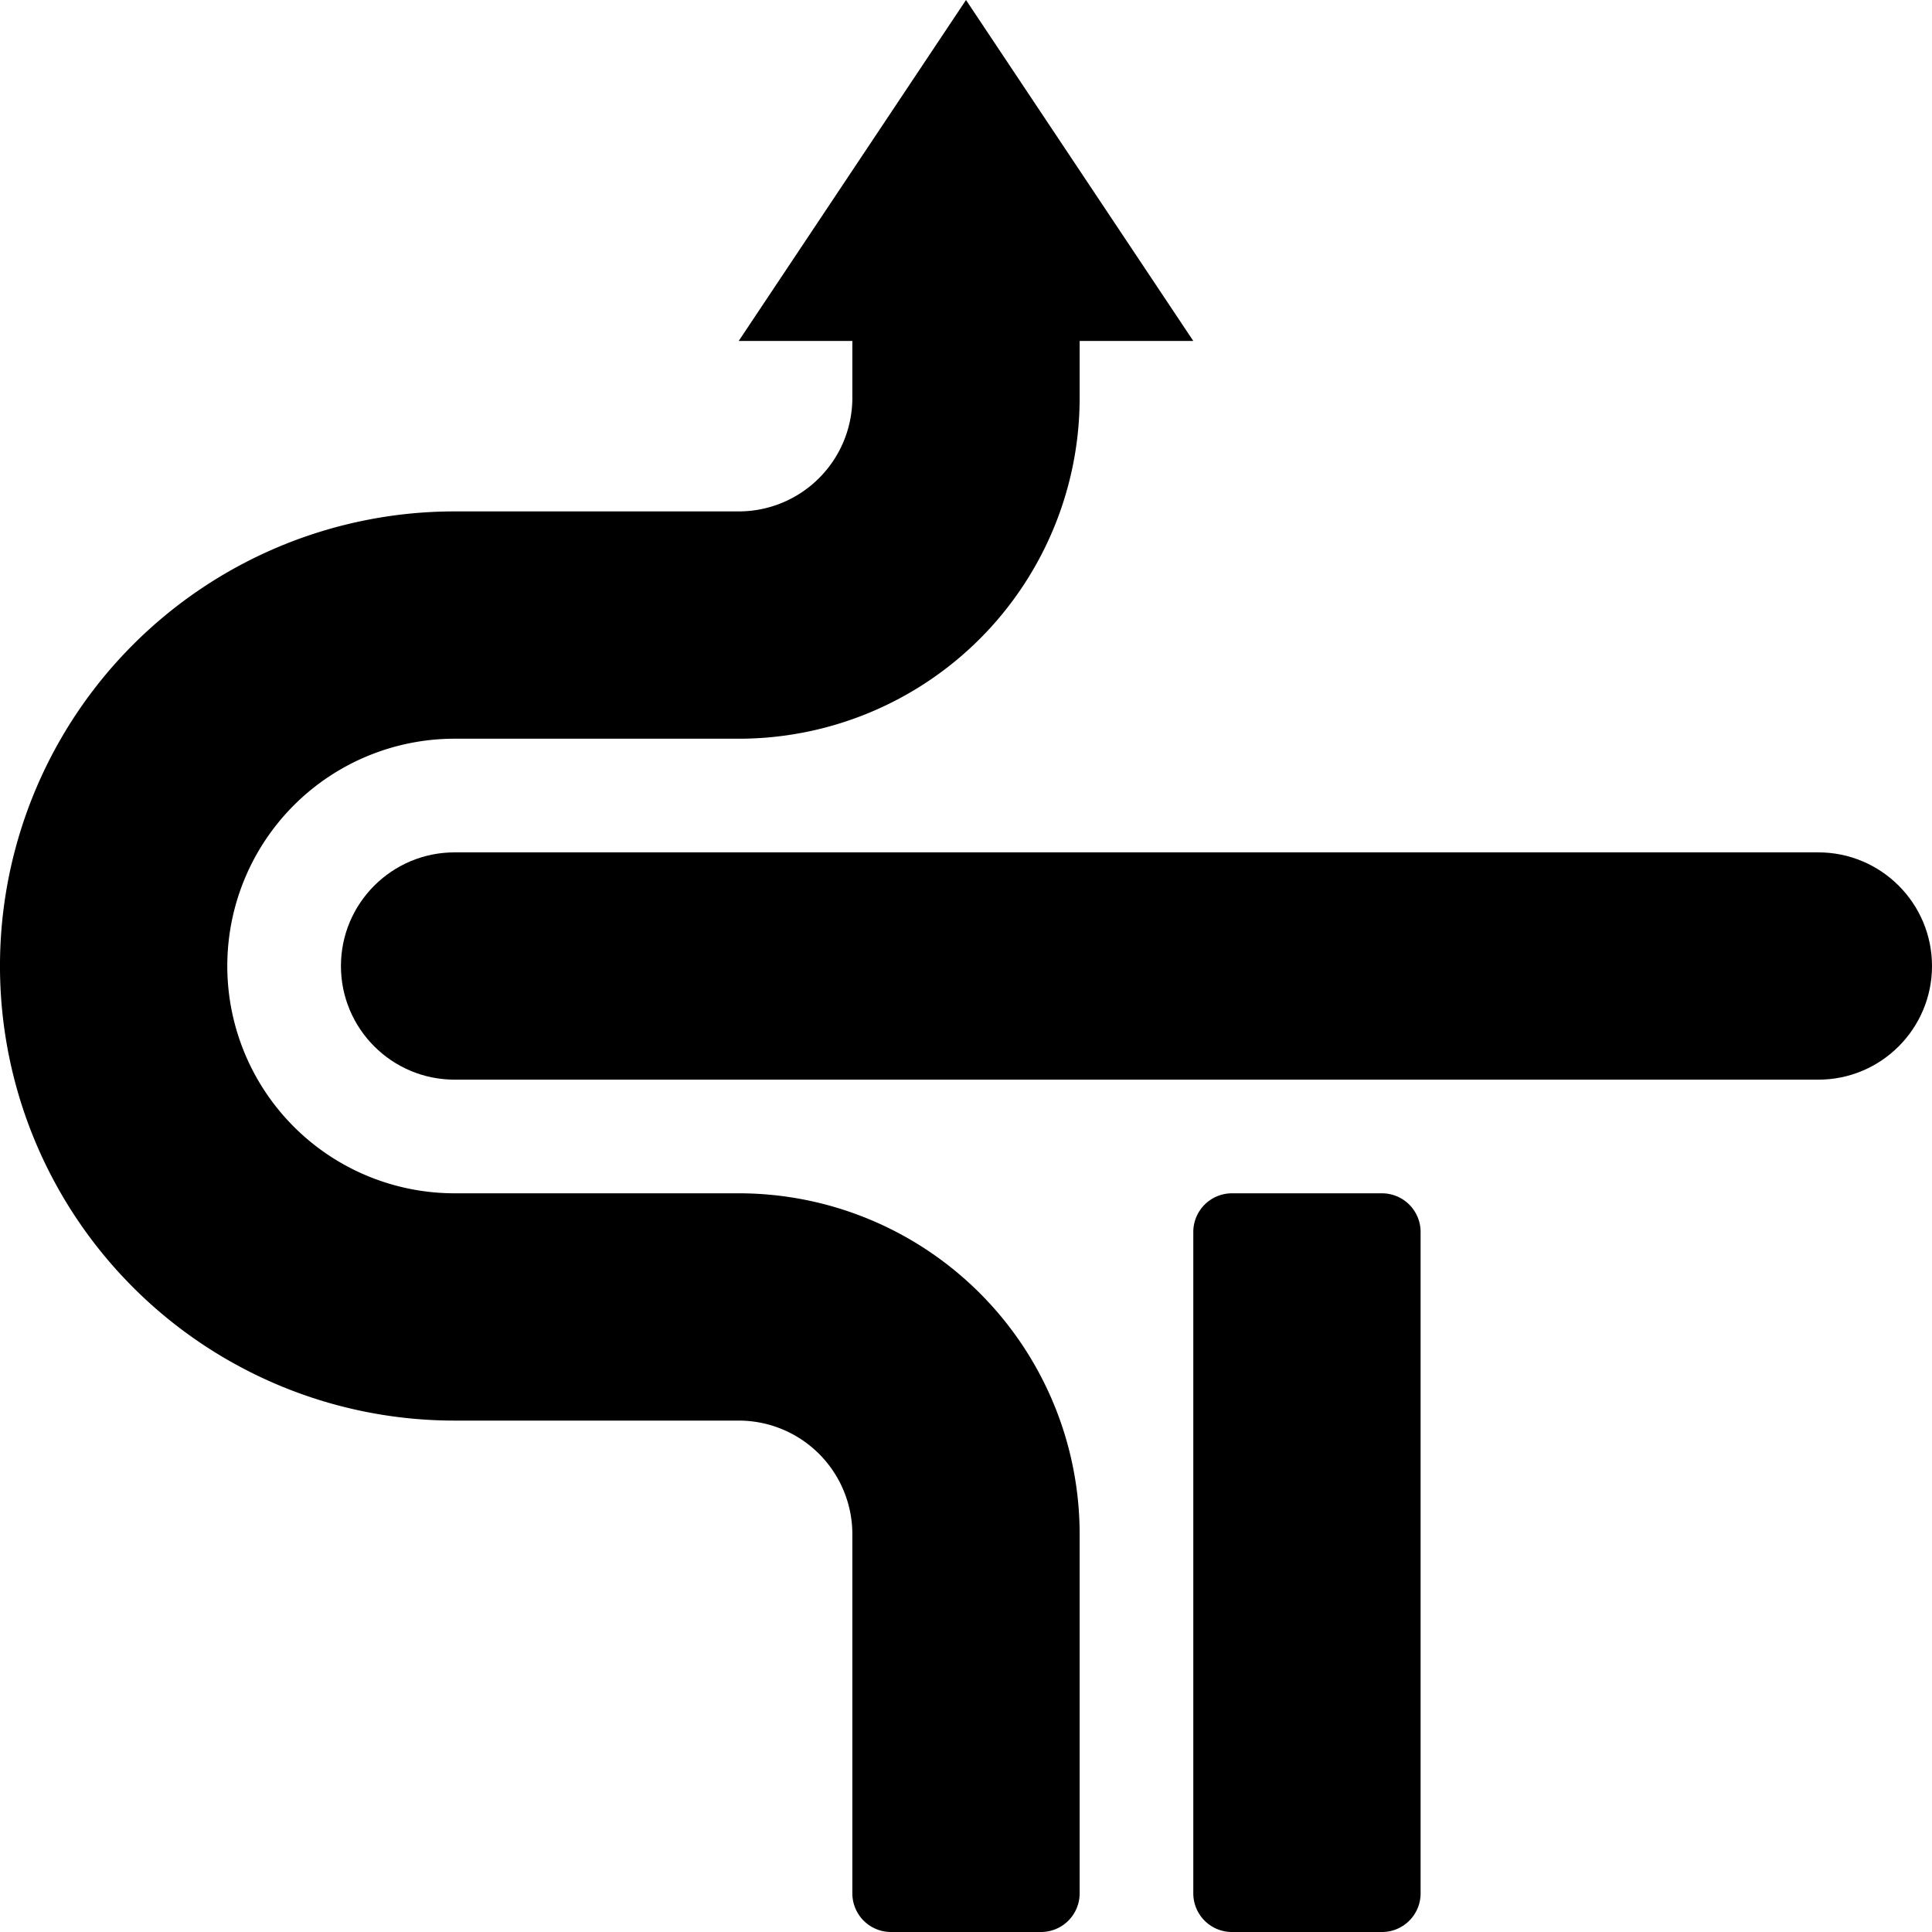 <svg viewBox="0 0 200 200" xmlns="http://www.w3.org/2000/svg" xml:space="preserve" style="fill-rule:evenodd;clip-rule:evenodd;stroke-linejoin:round;stroke-miterlimit:2;fill:#000"><style>@media (prefers-color-scheme:dark){svg{fill:#fff!important}}</style><path d="M200 100.001c0-6.493-5.272-11.764-11.765-11.764H47.059c-6.493 0-11.765 5.271-11.765 11.764 0 6.494 5.272 11.765 11.765 11.765h141.176c6.493 0 11.765-5.271 11.765-11.765Z"/><path d="M111.765 35.295v5.882c0 9.36-3.72 18.339-10.337 24.958a35.301 35.301 0 0 1-24.957 10.337H47.059c-6.24 0-12.225 2.479-16.638 6.89a23.536 23.536 0 0 0-6.891 16.639c0 6.24 2.479 12.225 6.89 16.638a23.536 23.536 0 0 0 16.639 6.891h29.412c9.36 0 18.338 3.72 24.957 10.337a35.301 35.301 0 0 1 10.337 24.958V196a4 4 0 0 1-4 4h-15.53a4 4 0 0 1-4-4v-37.176a11.765 11.765 0 0 0-11.764-11.765H47.059a47.052 47.052 0 0 1-33.275-13.784 47.052 47.052 0 0 1 0-66.55 47.052 47.052 0 0 1 33.275-13.784h29.412a11.765 11.765 0 0 0 11.764-11.765v-5.882H76.471L100 .001l23.529 35.294h-11.765ZM147.06 196.001a4 4 0 0 1-4 4h-15.53a4 4 0 0 1-4-4v-68.47a4 4 0 0 1 4-4h15.53a4 4 0 0 1 4 4V196Z"/></svg>